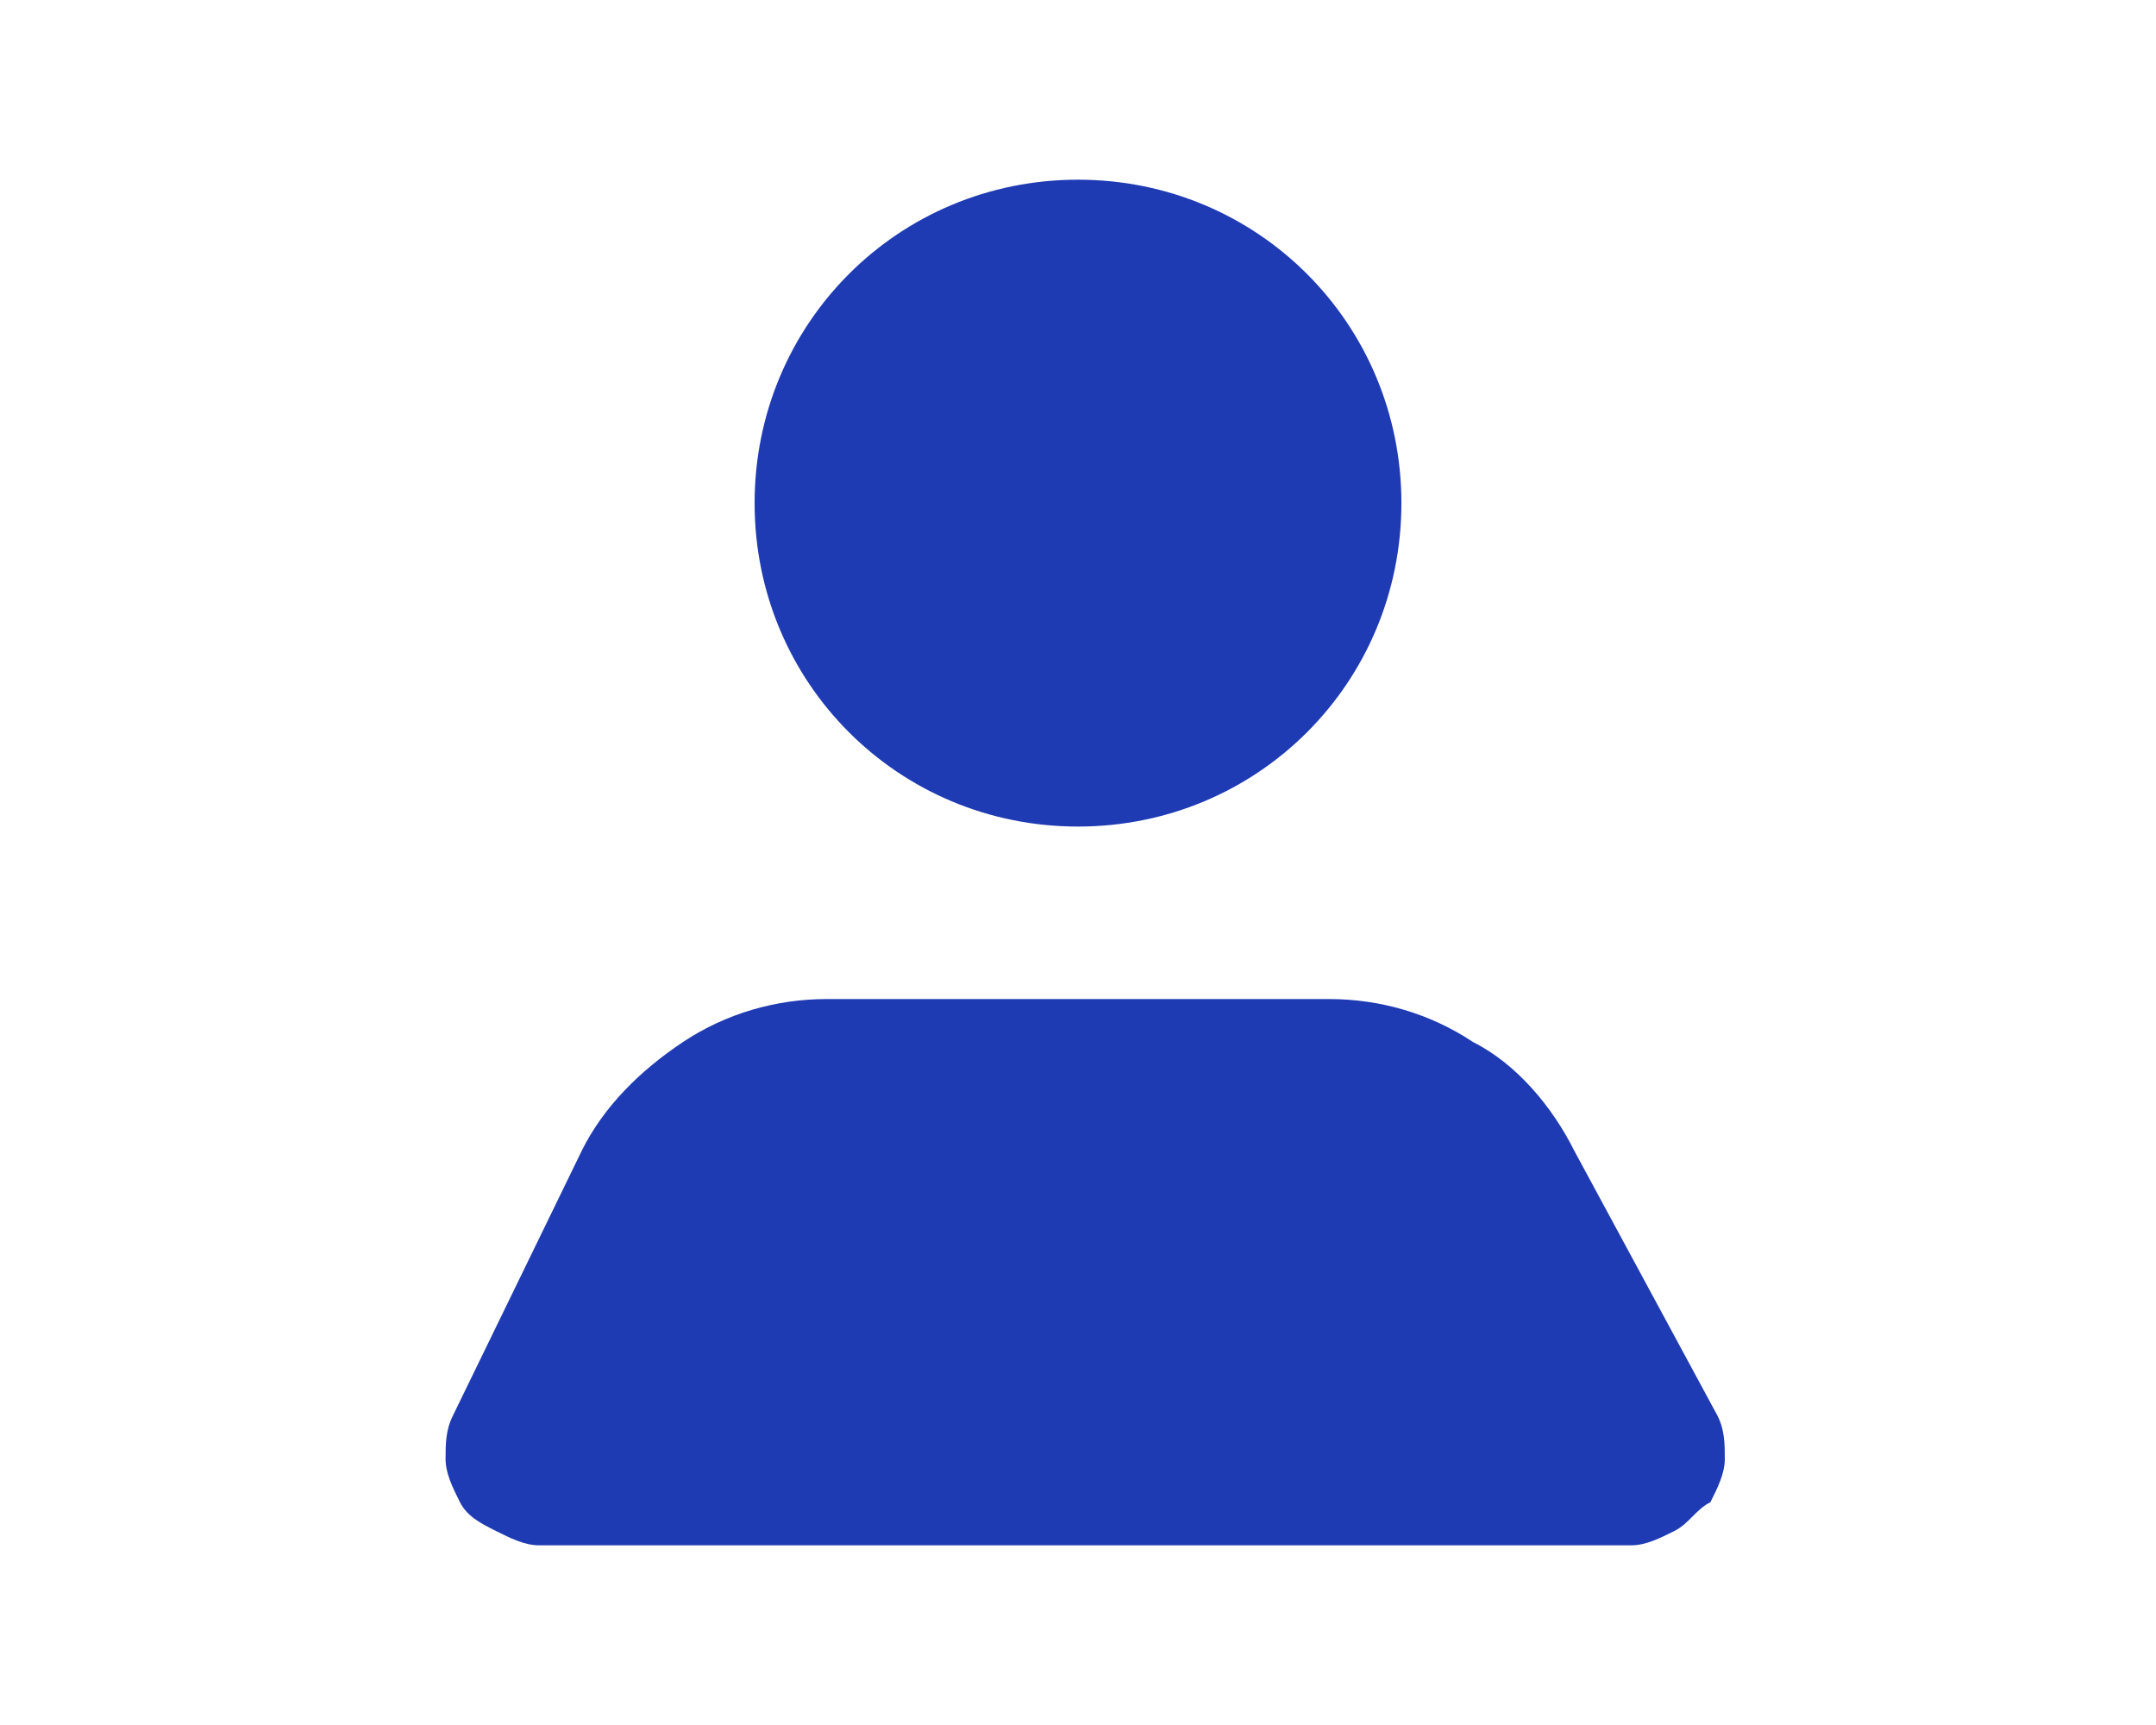 <?xml version="1.0" encoding="utf-8"?>
<!-- Generator: Adobe Illustrator 26.0.3, SVG Export Plug-In . SVG Version: 6.00 Build 0)  -->
<svg version="1.1" id="Layer_1" xmlns="http://www.w3.org/2000/svg" xmlns:xlink="http://www.w3.org/1999/xlink" x="0px" y="0px"
	 viewBox="0 0 30 24" style="enable-background:new 0 0 30 24;" xml:space="preserve">
<style type="text/css">
	.st0{fill:#1F3BB3;}
</style>
<g>
	<path class="st0" d="M15,11.5c-2.5,0-4.5-2-4.5-4.5s2-4.5,4.5-4.5s4.5,2,4.5,4.5S17.5,11.5,15,11.5z"/>
	<path class="st0" d="M21.9,16c-0.3-0.6-0.8-1.2-1.4-1.5c-0.6-0.4-1.3-0.6-2-0.6h-7c-0.7,0-1.4,0.2-2,0.6c-0.6,0.4-1.1,0.9-1.4,1.5
		l-1.8,3.7c-0.1,0.2-0.1,0.4-0.1,0.6c0,0.2,0.1,0.4,0.2,0.6c0.1,0.2,0.3,0.3,0.5,0.4c0.2,0.1,0.4,0.2,0.6,0.2h15.2
		c0.2,0,0.4-0.1,0.6-0.2c0.2-0.1,0.3-0.3,0.5-0.4c0.1-0.2,0.2-0.4,0.2-0.6c0-0.2,0-0.4-0.1-0.6L21.9,16z"/>
</g>
</svg>
